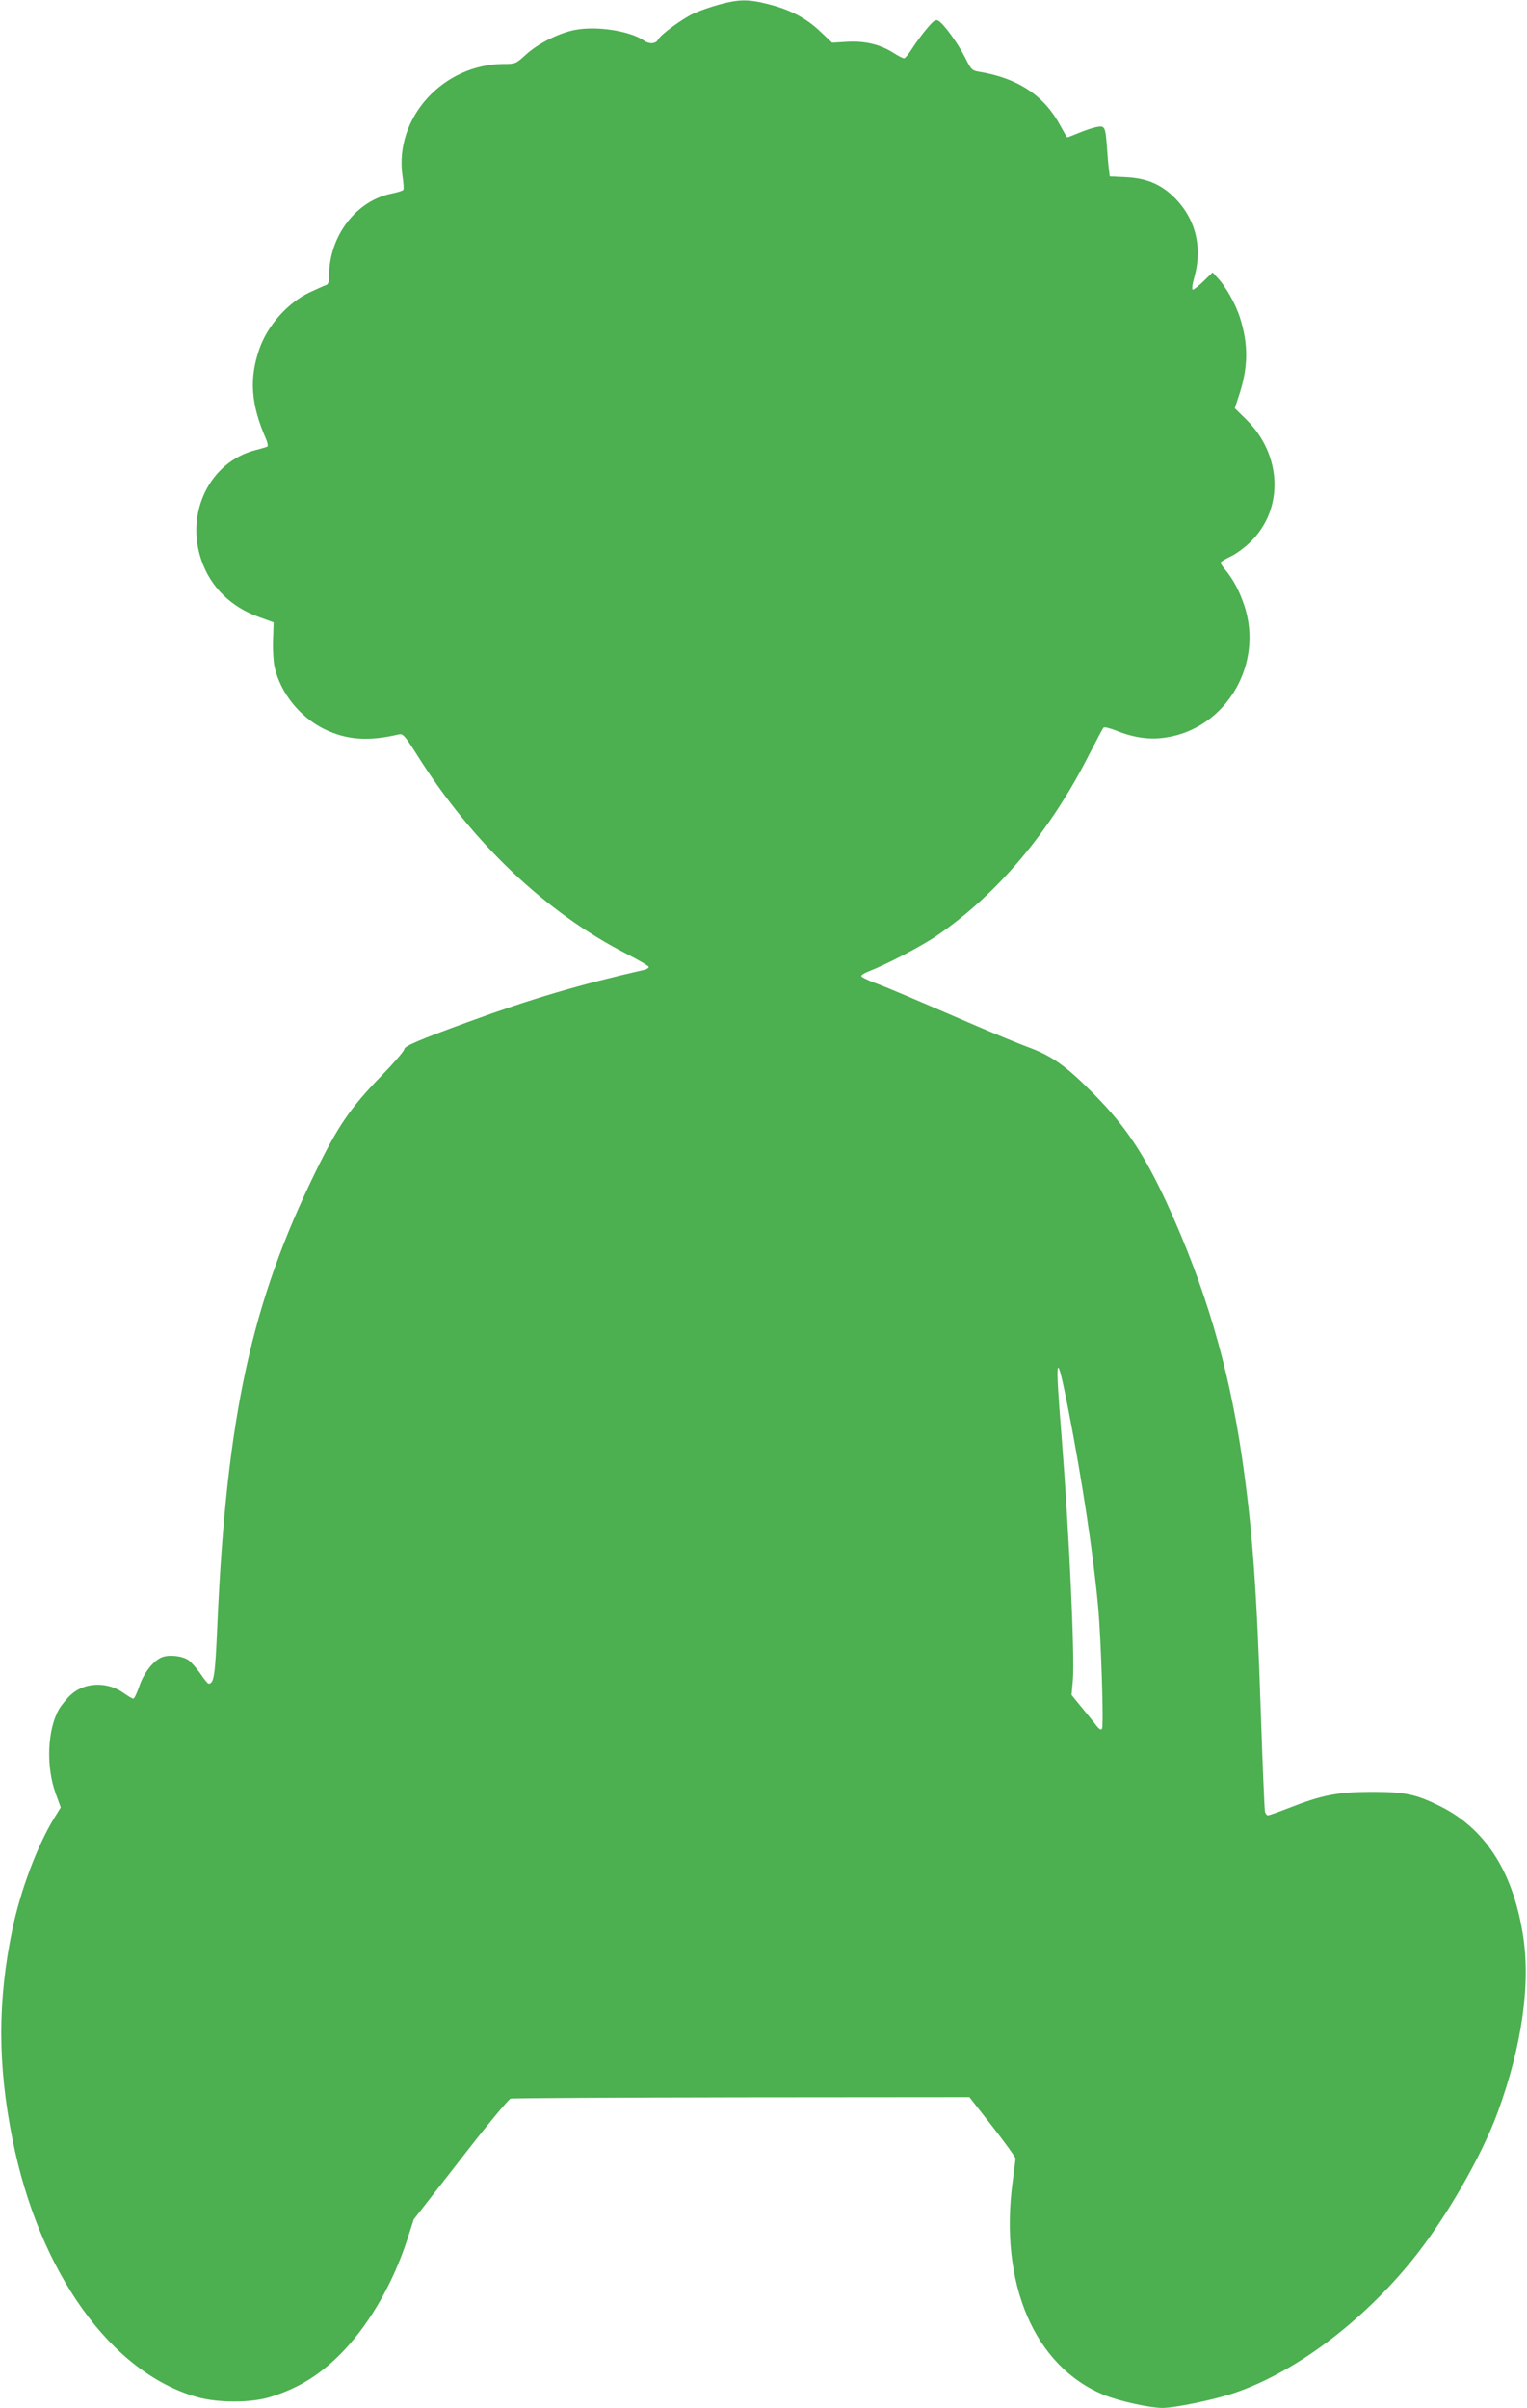 <?xml version="1.0" standalone="no"?>
<!DOCTYPE svg PUBLIC "-//W3C//DTD SVG 20010904//EN"
 "http://www.w3.org/TR/2001/REC-SVG-20010904/DTD/svg10.dtd">
<svg version="1.0" xmlns="http://www.w3.org/2000/svg"
 width="812pt" height="1280pt" viewBox="0 0 812 1280"
 preserveAspectRatio="xMidYMid meet">
<g transform="translate(0,1280) scale(0.1,-0.1)"
fill="#4caf50" stroke="none">
<path d="M3825 12776 c-44 -12 -105 -33 -135 -47 -64 -30 -176 -112 -191 -140
-11 -22 -46 -25 -74 -5 -76 52 -251 79 -367 57 -87 -17 -196 -72 -261 -131
-54 -49 -56 -50 -118 -50 -323 -1 -582 -286 -539 -593 6 -38 8 -72 5 -76 -2
-5 -30 -13 -62 -20 -188 -37 -332 -225 -333 -434 0 -36 -4 -49 -17 -53 -10 -3
-49 -21 -88 -39 -115 -55 -222 -175 -265 -298 -56 -158 -46 -297 34 -479 9
-20 12 -39 8 -42 -4 -2 -33 -11 -65 -19 -241 -63 -373 -332 -286 -585 49 -143
158 -250 309 -303 l75 -27 -3 -93 c-2 -52 2 -116 8 -144 31 -138 134 -266 263
-330 120 -59 236 -67 397 -29 23 5 31 -4 99 -111 293 -466 685 -837 1114
-1056 64 -33 117 -64 117 -69 0 -5 -10 -12 -22 -15 -340 -77 -602 -154 -935
-276 -263 -96 -343 -130 -343 -146 0 -9 -55 -73 -122 -142 -165 -170 -231
-267 -348 -506 -343 -699 -475 -1305 -524 -2407 -12 -278 -18 -318 -47 -318
-4 0 -24 24 -43 53 -20 28 -48 60 -62 71 -34 24 -105 32 -144 16 -46 -19 -97
-85 -120 -156 -12 -35 -26 -64 -31 -64 -5 0 -27 13 -50 29 -86 63 -207 60
-281 -7 -21 -19 -50 -54 -63 -76 -63 -107 -71 -304 -20 -447 l28 -77 -37 -60
c-89 -147 -176 -378 -220 -587 -79 -379 -79 -719 0 -1115 141 -708 523 -1242
981 -1372 113 -32 289 -32 393 1 154 48 274 124 393 251 138 147 258 357 332
583 l35 109 248 318 c137 177 256 321 267 324 11 3 565 6 1230 7 l1210 1 123
-157 c67 -86 122 -162 122 -169 0 -6 -7 -60 -15 -121 -73 -545 116 -985 486
-1136 80 -33 244 -69 310 -69 67 0 278 44 381 79 325 110 681 377 951 711 174
216 364 545 451 781 130 355 177 687 133 952 -55 334 -202 559 -442 677 -127
63 -186 75 -365 75 -178 -1 -260 -17 -434 -85 -56 -22 -107 -40 -114 -40 -6 0
-14 10 -16 23 -2 12 -12 239 -21 505 -22 678 -46 1001 -101 1377 -71 484 -196
906 -399 1349 -120 259 -220 410 -385 577 -148 150 -223 204 -346 250 -58 21
-189 76 -292 120 -324 140 -455 196 -529 224 -40 15 -73 31 -73 37 0 5 19 17
43 26 92 36 277 132 357 187 322 219 605 555 812 965 38 74 72 138 76 142 5 5
35 -3 68 -16 94 -38 179 -50 266 -36 318 49 520 390 414 703 -26 77 -58 137
-102 190 -13 16 -24 32 -24 36 0 4 23 18 52 32 29 13 78 49 108 79 178 174
168 461 -22 649 l-62 61 22 67 c50 151 51 271 6 413 -23 74 -78 171 -124 218
l-22 24 -47 -46 c-26 -25 -52 -46 -58 -46 -6 0 -4 24 8 67 47 167 2 325 -121
437 -68 61 -140 89 -242 94 l-87 4 -5 42 c-3 22 -7 75 -10 117 -8 106 -11 112
-55 104 -20 -4 -62 -18 -93 -31 -32 -13 -60 -24 -62 -24 -3 0 -19 28 -37 61
-85 159 -222 251 -423 286 -49 8 -50 9 -85 79 -39 77 -114 179 -142 194 -14 8
-26 -1 -61 -43 -24 -28 -59 -76 -77 -104 -18 -29 -38 -53 -44 -53 -5 0 -31 13
-56 29 -71 45 -150 64 -245 59 l-81 -5 -65 61 c-76 72 -162 116 -279 145 -103
26 -153 25 -256 -3z m1855 -7464 c75 -383 134 -775 160 -1059 15 -168 30 -625
20 -642 -5 -10 -15 -4 -36 24 -16 20 -51 64 -78 96 l-48 59 7 78 c11 127 -21
804 -60 1297 -36 442 -29 472 35 147z"/>
</g>
</svg>
